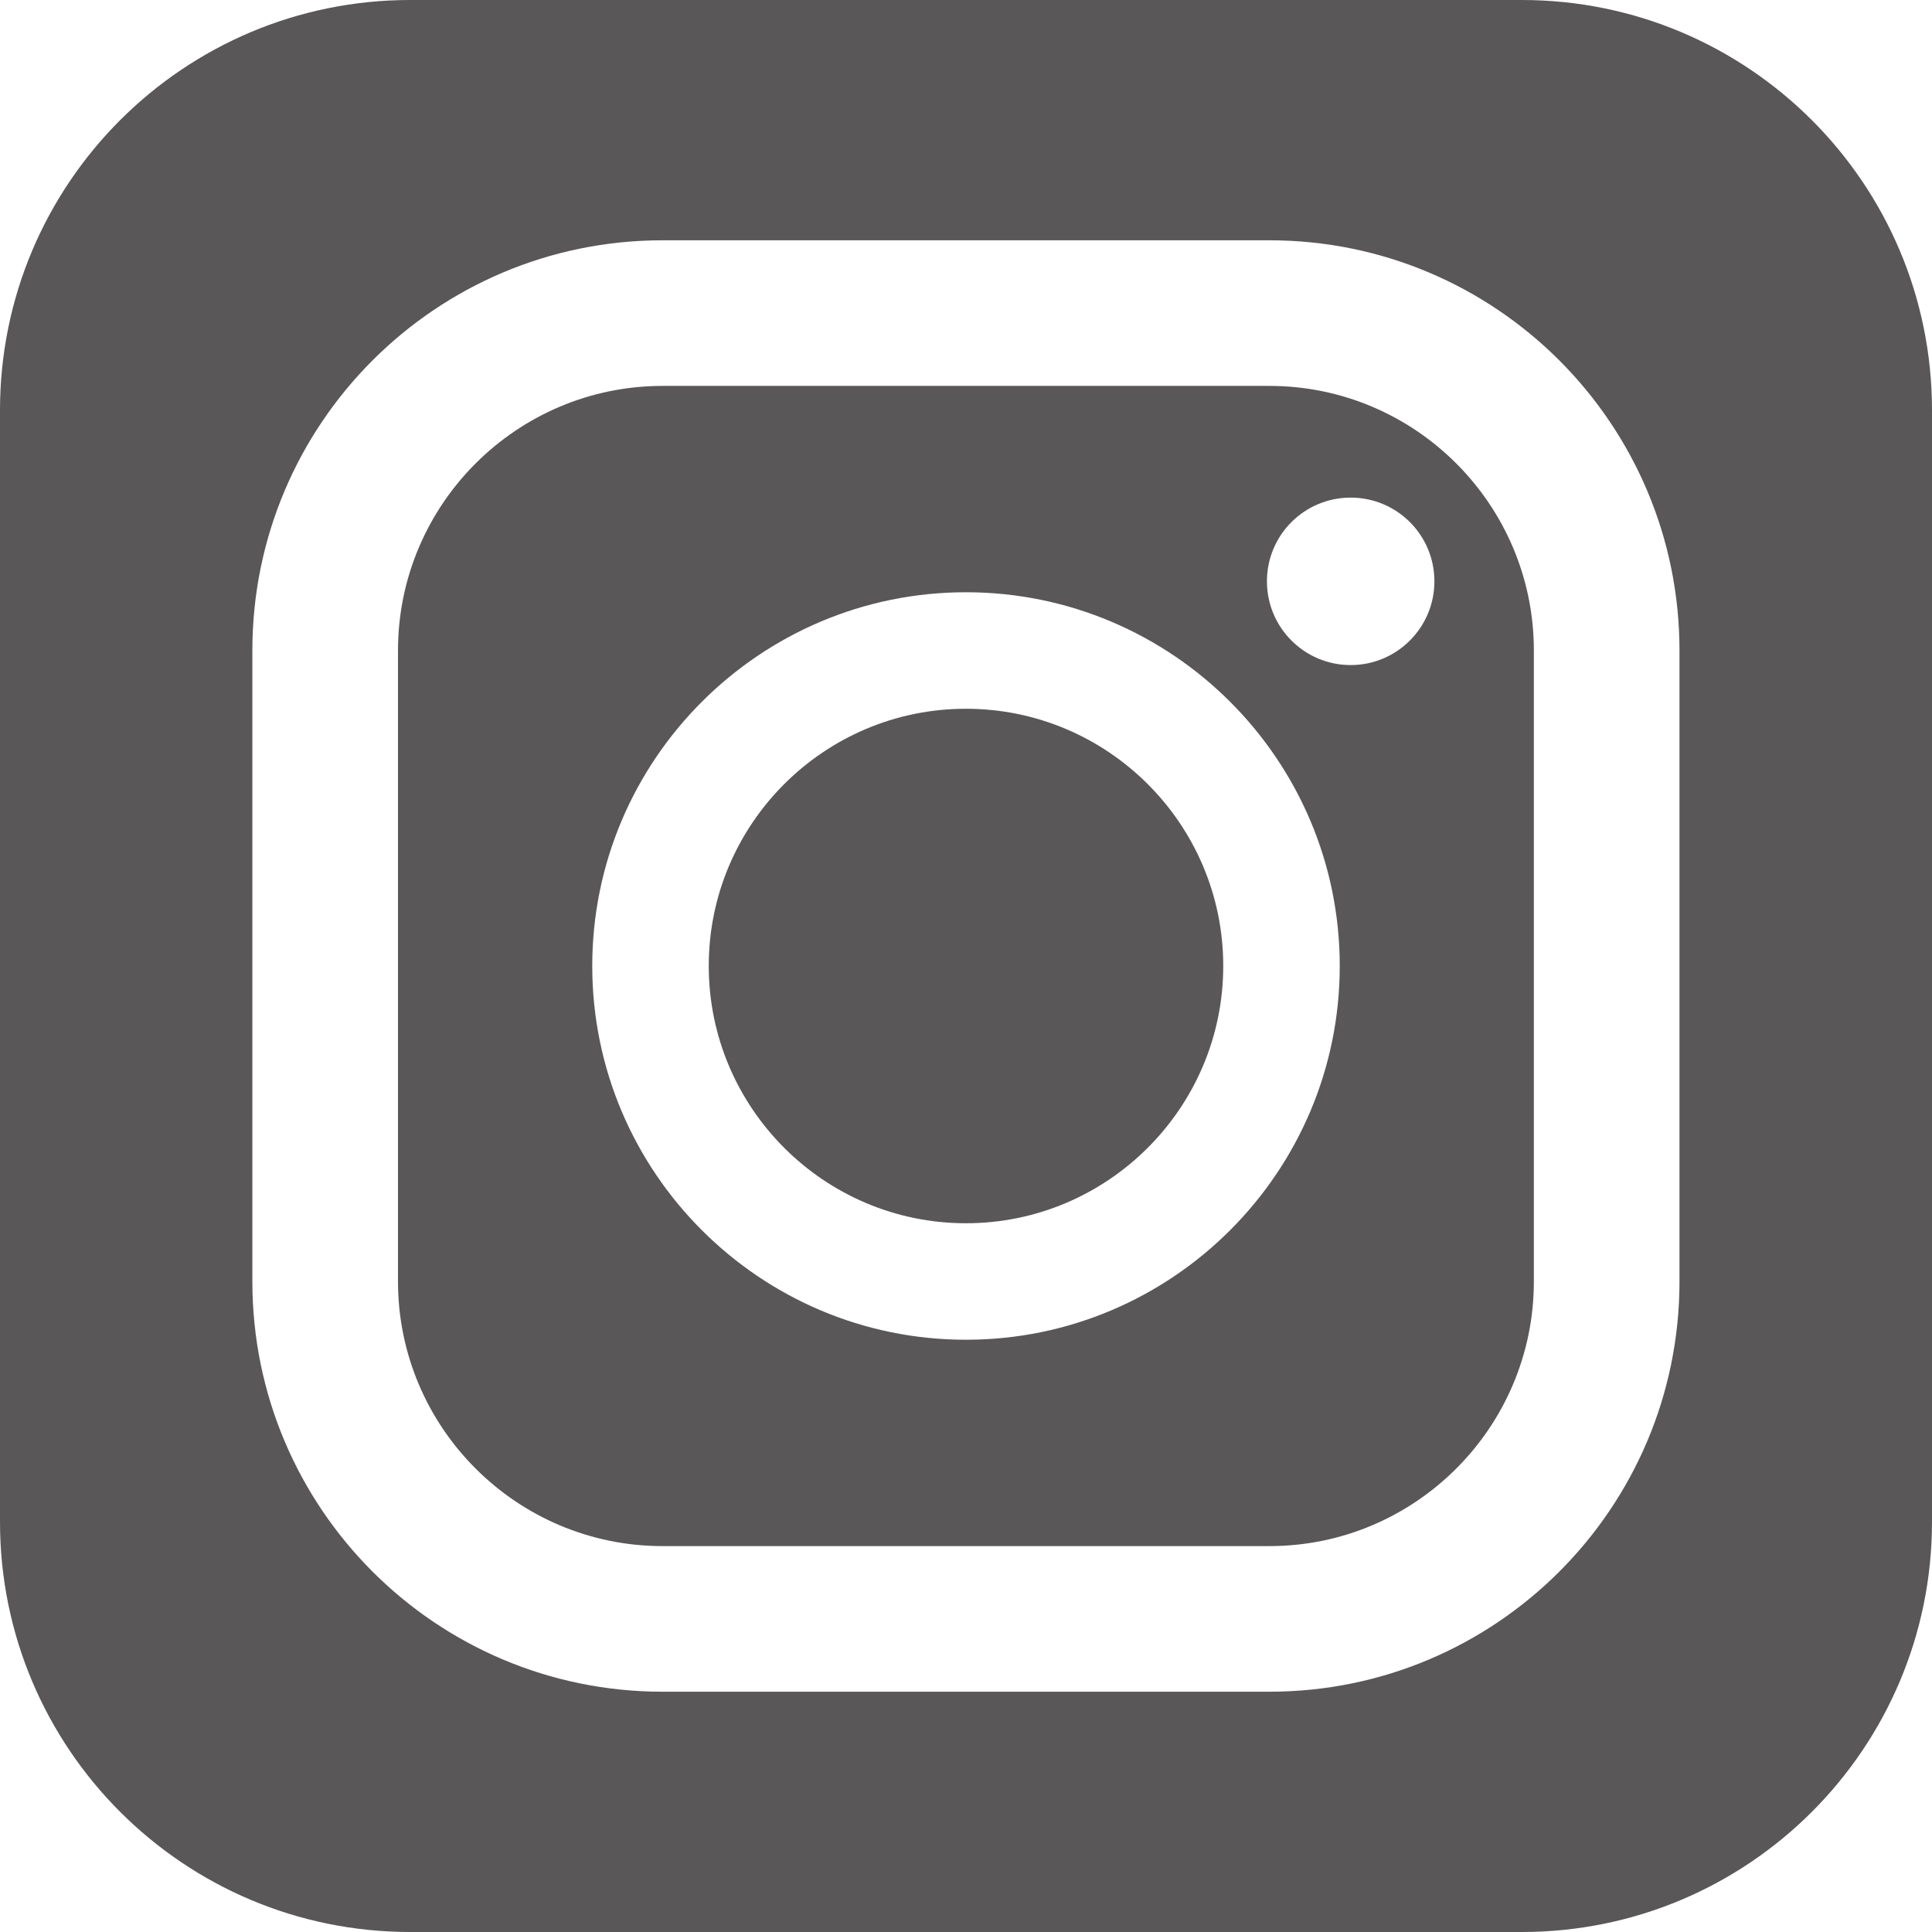<svg enable-background="new 0 0 512 512" viewBox="0 0 512 512" xmlns="http://www.w3.org/2000/svg"><g fill="#595757"><path d="m175.594 409.734h160.813c38.629 0 70.082-31.453 70.082-70.125v-167.219c0-38.668-31.453-70.121-70.082-70.121h-160.813c-38.672 0-70.121 31.453-70.121 70.121v167.22c0 38.672 31.449 70.124 70.121 70.124zm182.348-277.863c12.27 0 22.191 9.918 22.191 22.187 0 12.234-9.922 22.192-22.191 22.192-12.274 0-22.191-9.958-22.191-22.192-.001-12.269 9.917-22.187 22.191-22.187zm-101.961 25.082c54.644 0 99.066 44.422 99.066 99.031 0 54.645-44.422 99.063-99.066 99.063-54.61 0-99.028-44.418-99.028-99.063 0-54.609 44.418-99.031 99.028-99.031z"/><path d="m255.981 324.172c37.59 0 68.191-30.602 68.191-68.188 0-37.59-30.602-68.156-68.191-68.156-37.59 0-68.153 30.566-68.153 68.156 0 37.586 30.562 68.188 68.153 68.188z"/><path d="m403.285 0h-294.57c-60.051 0-108.715 48.664-108.715 108.715v294.574c0 60.047 48.664 108.711 108.715 108.711h294.57c60.051 0 108.715-48.664 108.715-108.711v-294.574c0-60.051-48.664-108.715-108.715-108.715zm-336.406 172.39c0-60.046 48.664-108.71 108.714-108.71h160.813c60.011 0 108.676 48.664 108.676 108.71v167.22c0 60.05-48.665 108.714-108.676 108.714h-160.812c-60.05 0-108.714-48.664-108.714-108.714v-167.22z"/></g></svg>